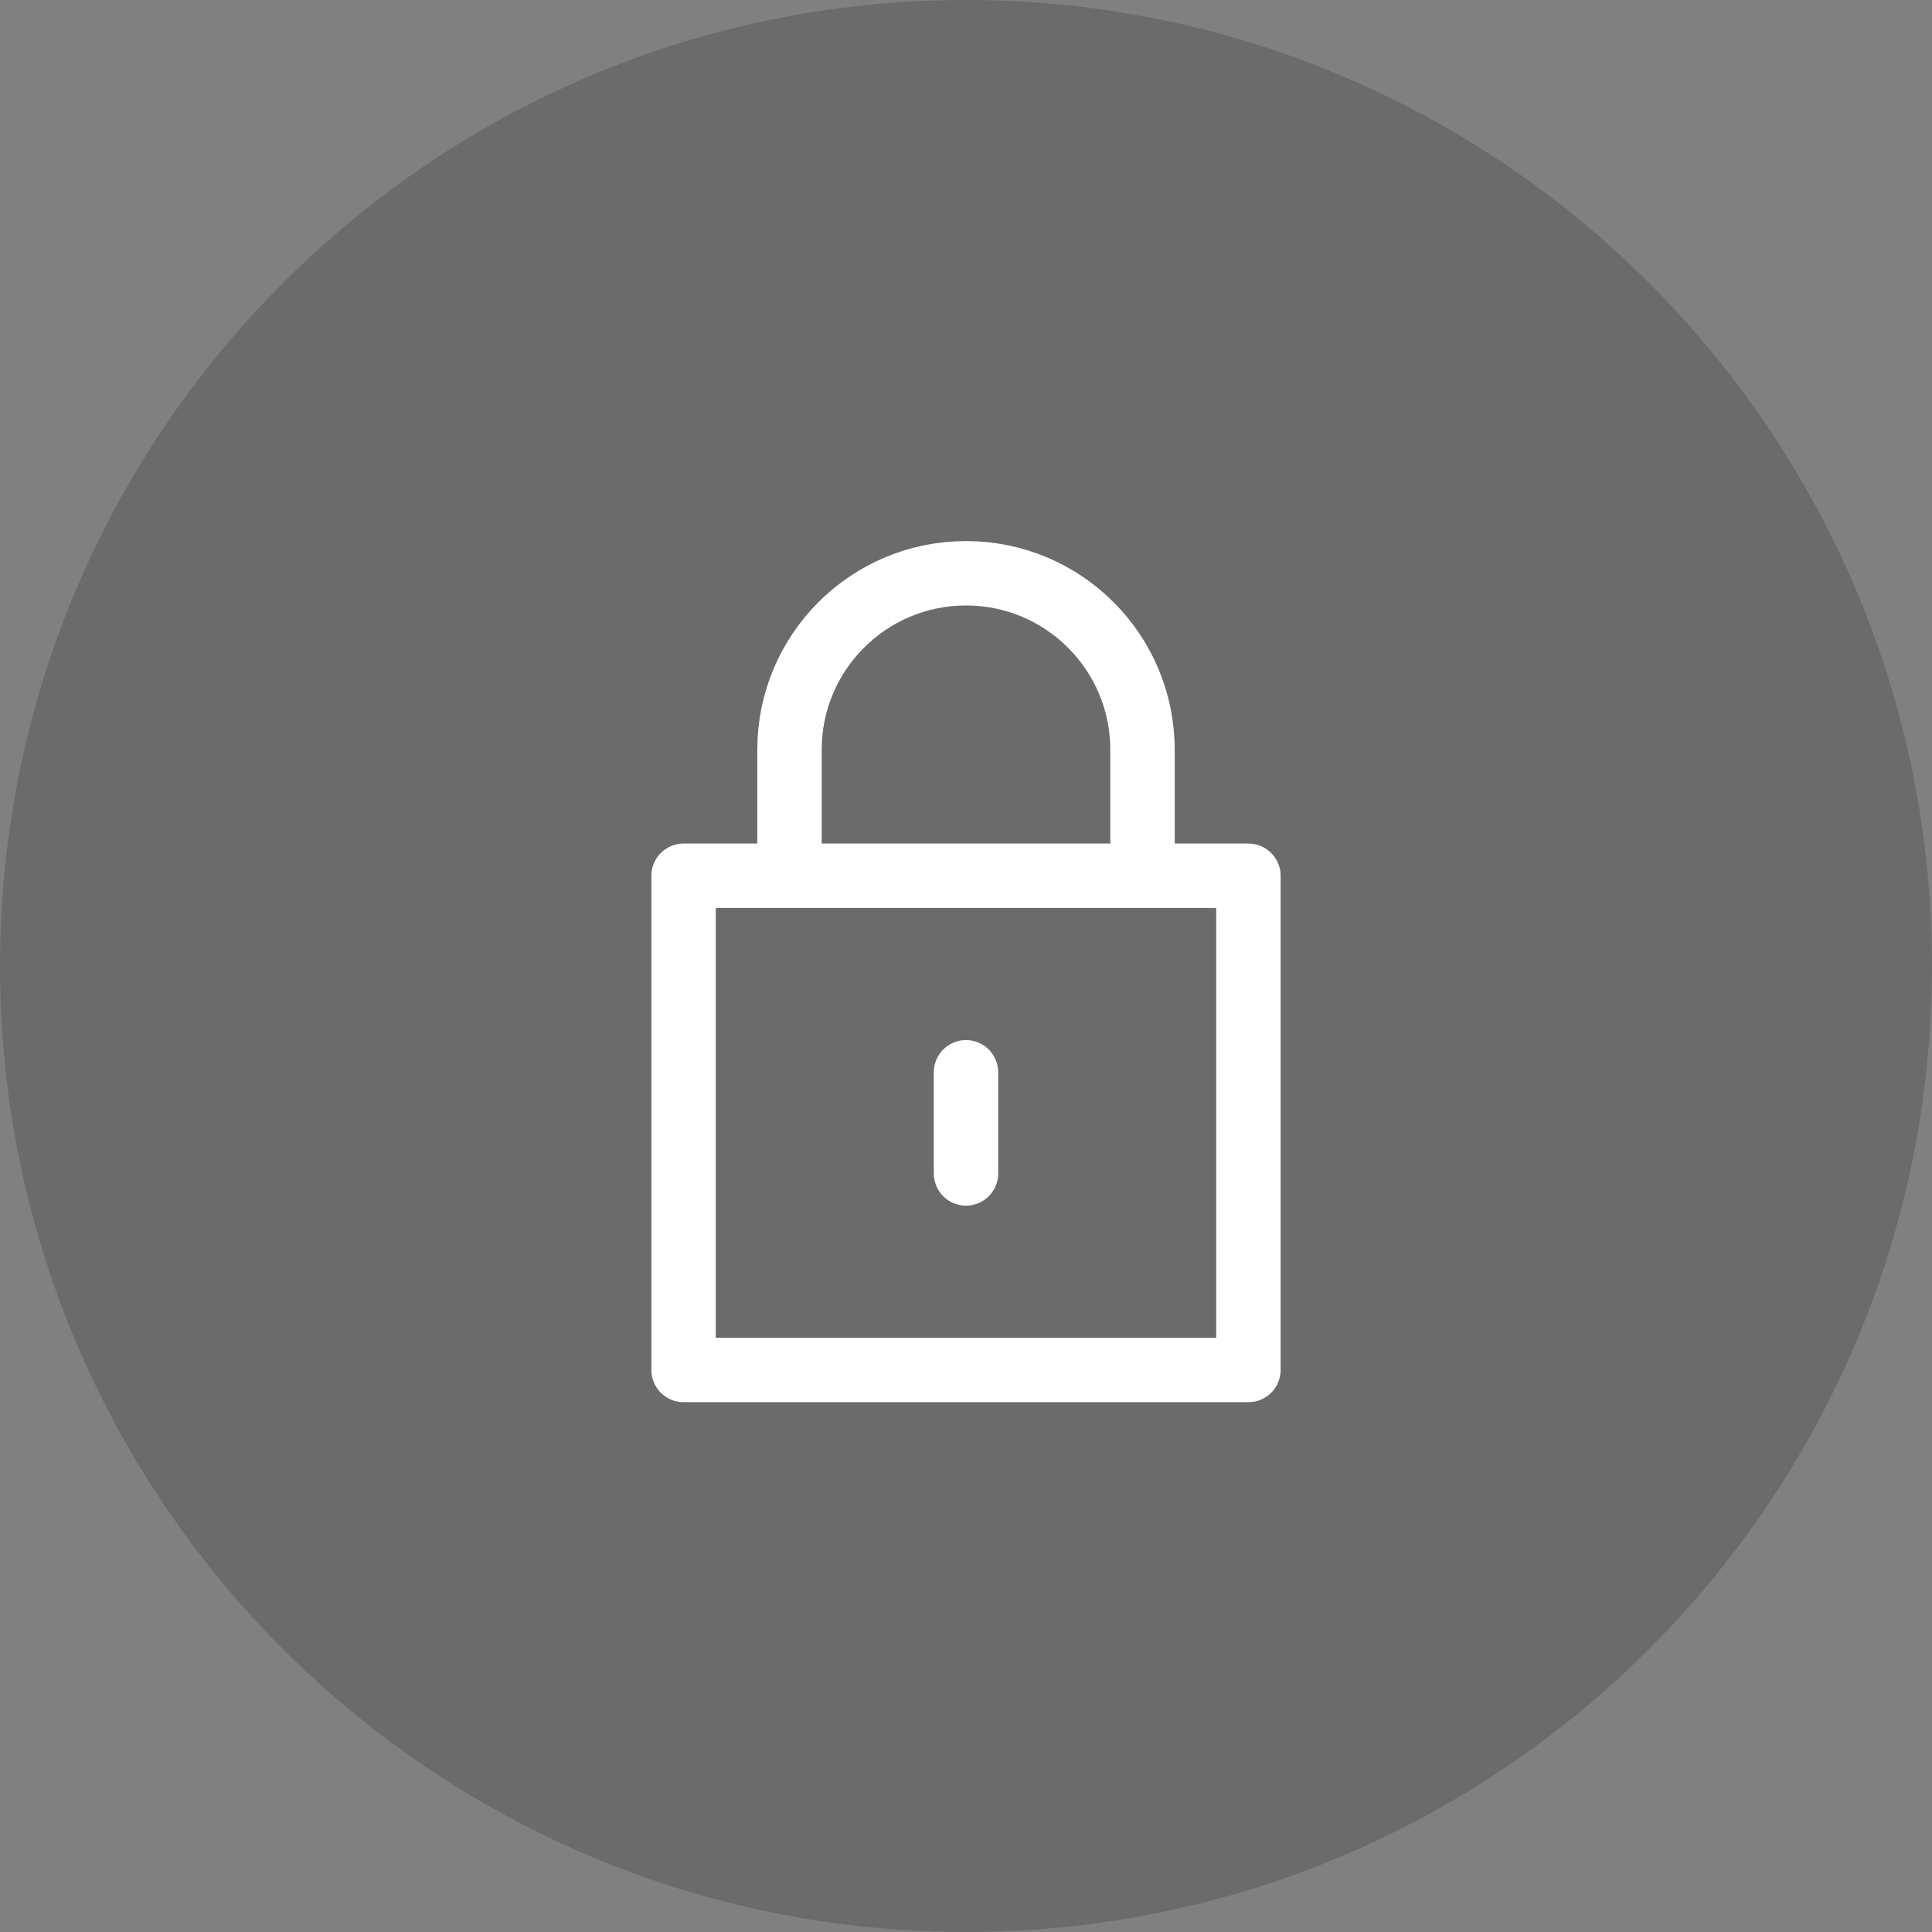 <svg xmlns="http://www.w3.org/2000/svg" xml:space="preserve" width="120" height="120"><rect width="100%" height="100%" fill="#808080" stroke="none"/><path fill="#1D1D1C" d="M120 60c0 33.137-26.863 60-60 60-33.139 0-60-26.863-60-60S26.861 0 60 0c33.137 0 60 26.863 60 60z" opacity=".2"/><path fill="none" stroke="#FFF" stroke-linecap="round" stroke-linejoin="round" stroke-miterlimit="10" stroke-width="4" d="M77.541 54.395v30.697H42.458V54.395h35.083zm-6.578 0V46.57c0-6.055-4.906-10.963-10.963-10.963S49.037 40.516 49.037 46.57v7.824M60 69.743h0m0-3.141v6.283"/></svg>